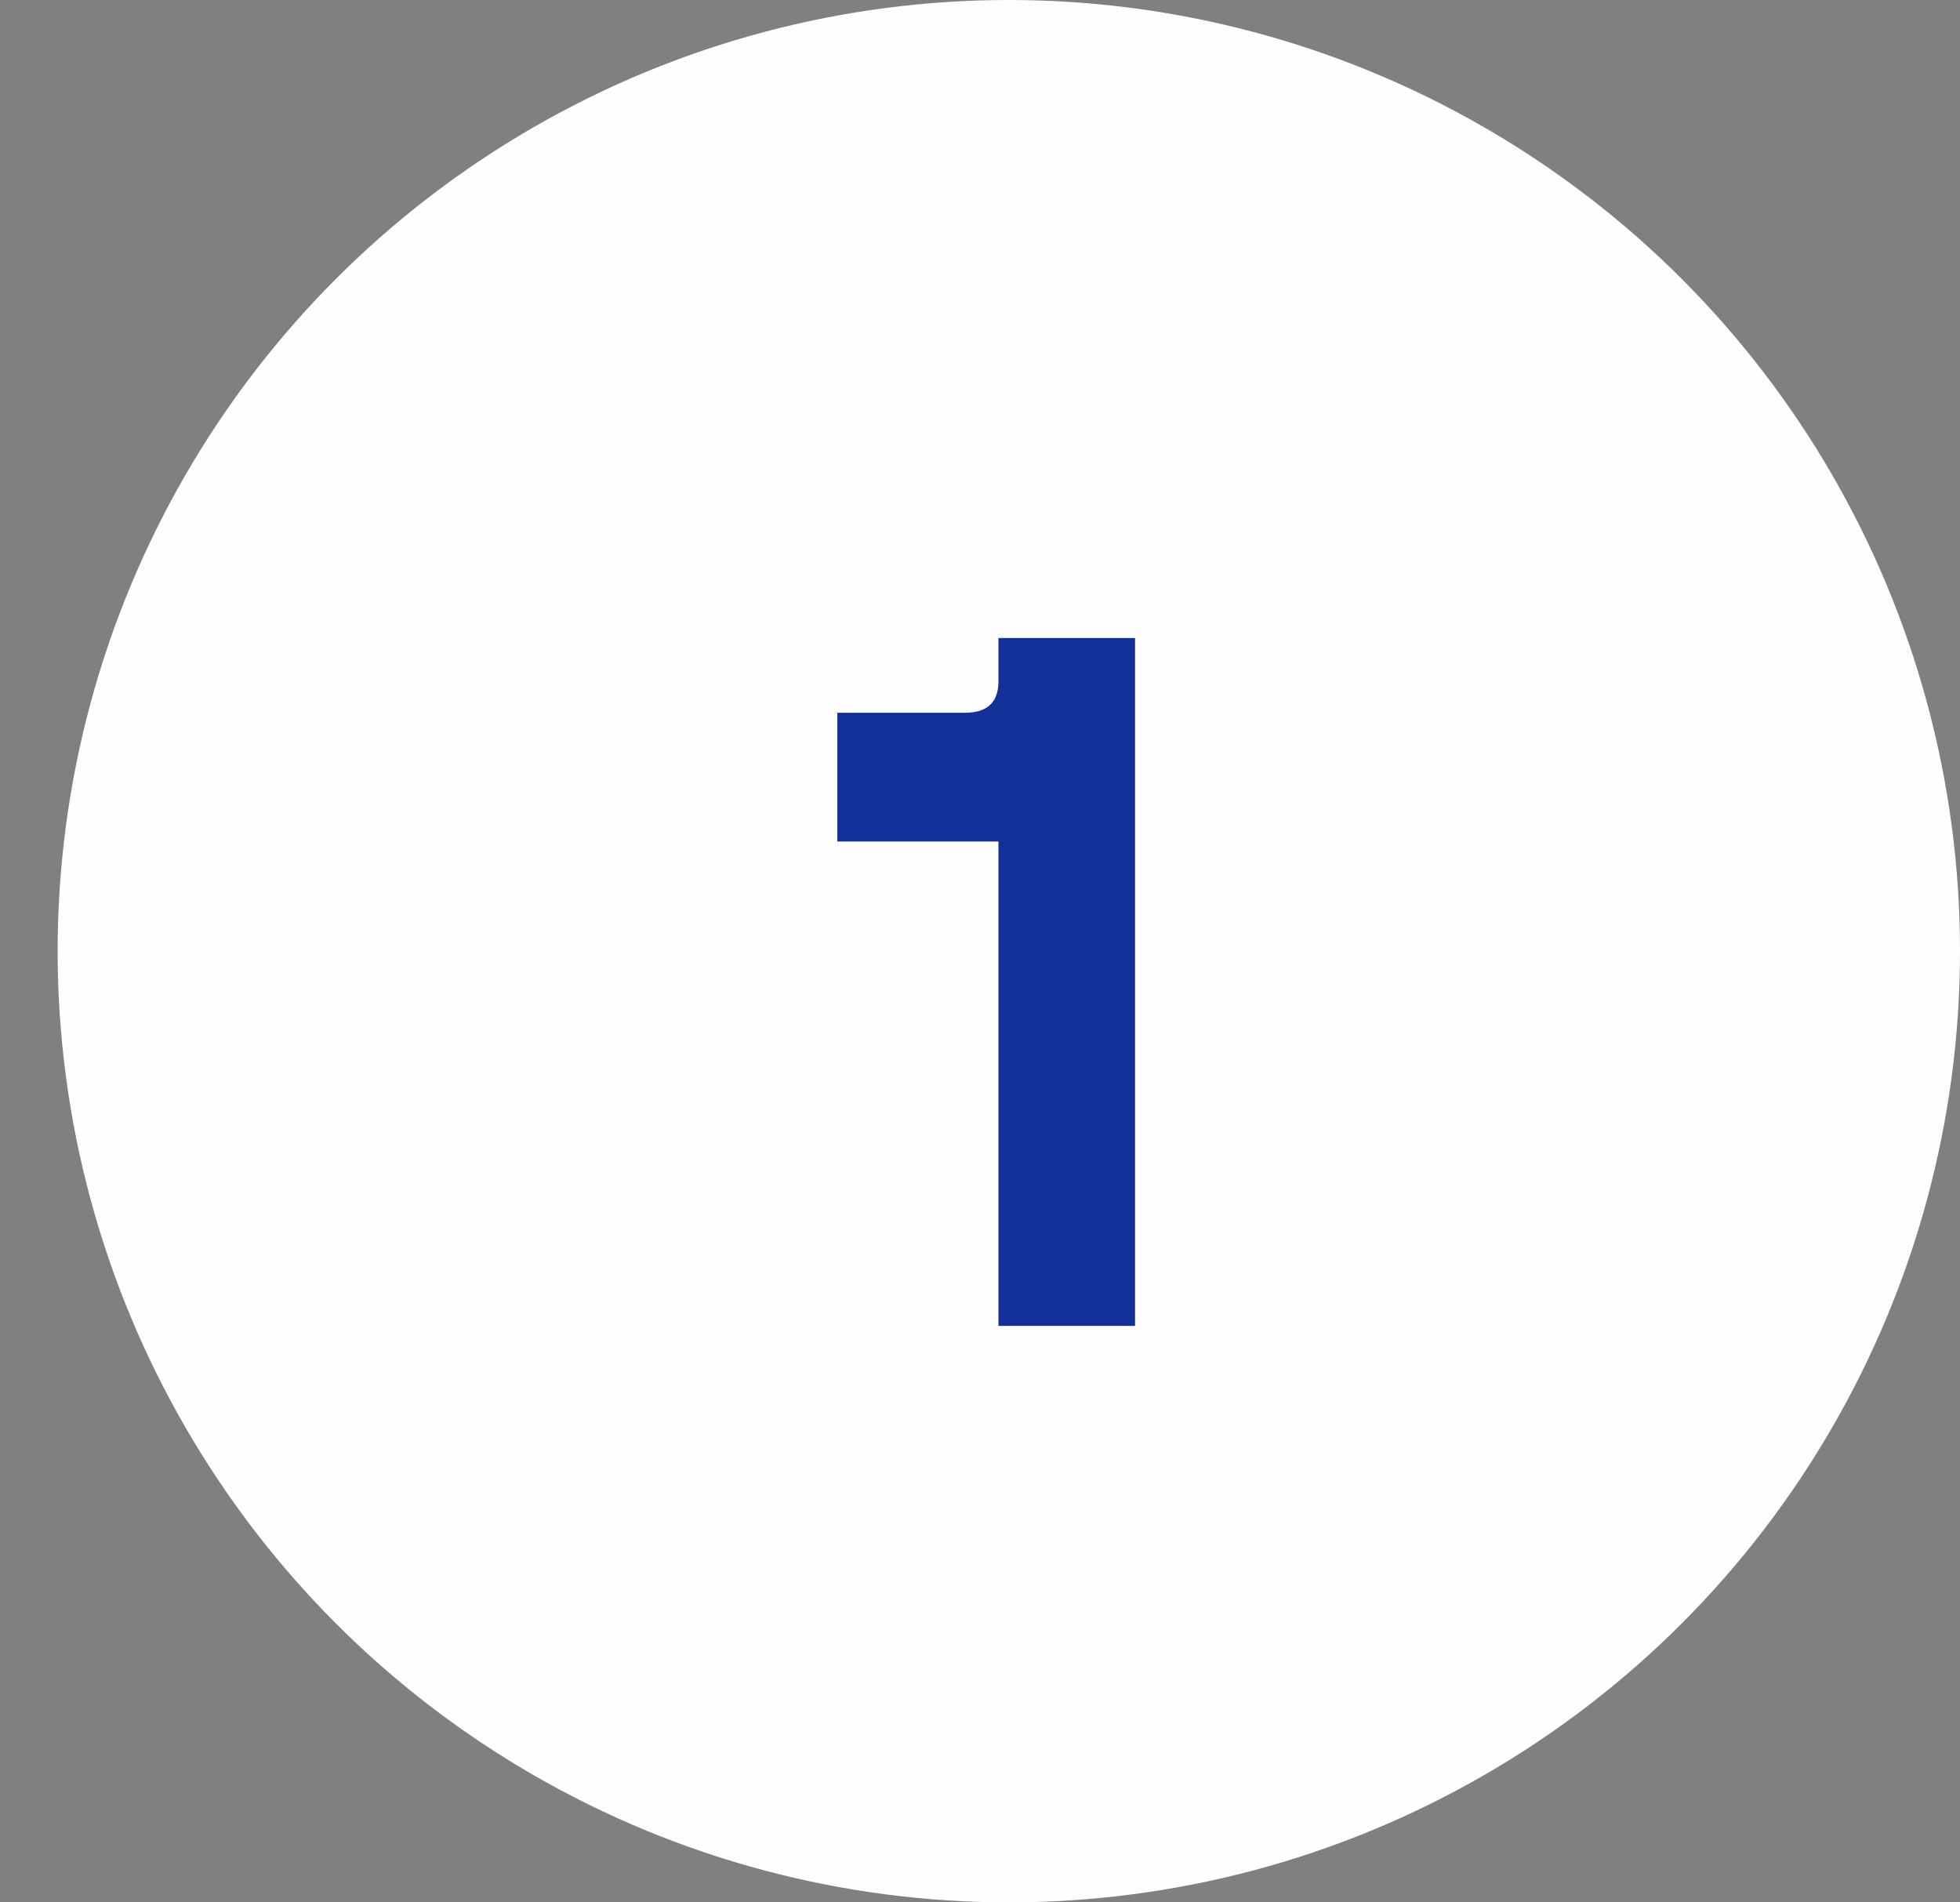 <svg xmlns="http://www.w3.org/2000/svg" width="34" height="33" viewBox="0 0 34 33" fill="none"><rect x="0" y="0" width="34" height="33" fill="#808080" stroke="none"/><circle cx="17.5" cy="16.5" r="16.5" fill="#FEFEFE"></circle><path d="M17.32 23V14.597H14.525V12.364H16.741C17.127 12.364 17.32 12.182 17.32 11.818V11.068H19.69V23H17.32Z" fill="#133099"></path></svg>